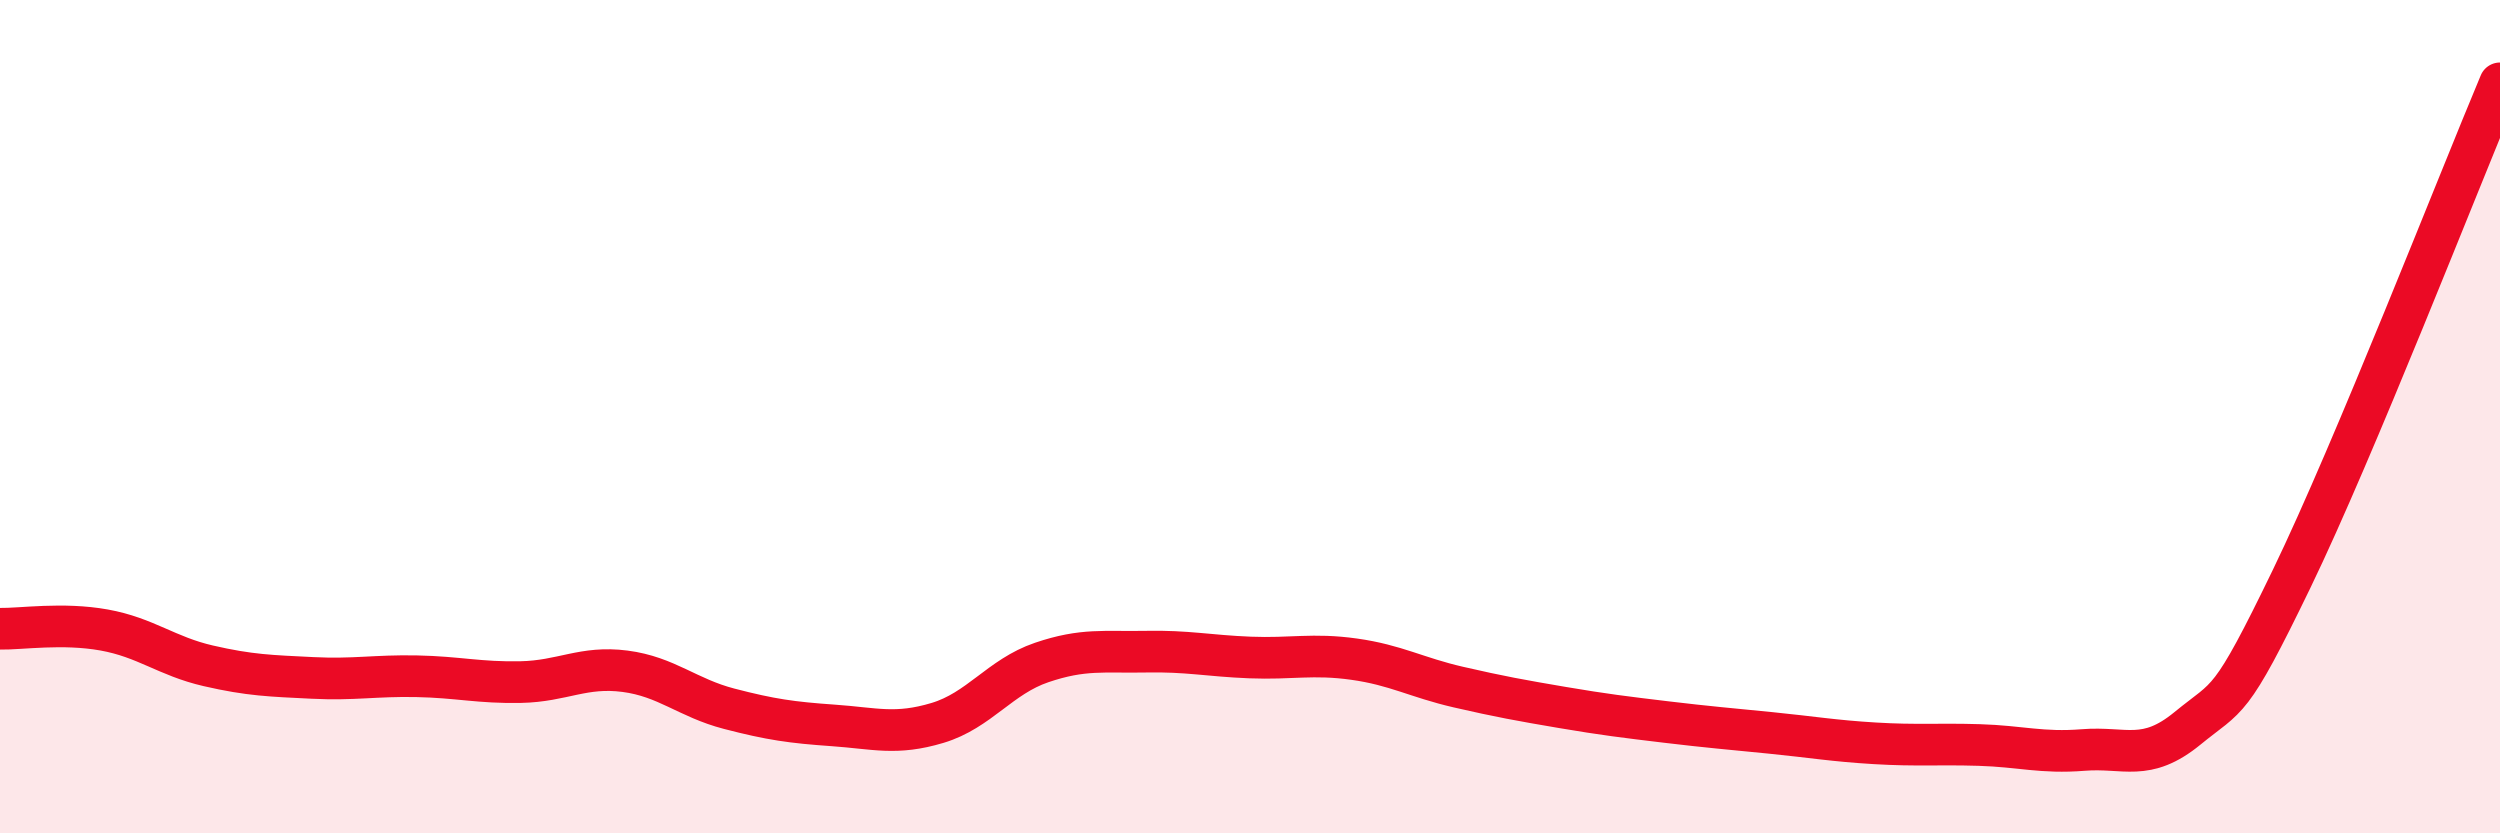 
    <svg width="60" height="20" viewBox="0 0 60 20" xmlns="http://www.w3.org/2000/svg">
      <path
        d="M 0,15.09 C 0.5,15.1 1.5,14.94 2.5,15.12 C 3.5,15.3 4,15.75 5,15.98 C 6,16.21 6.5,16.22 7.5,16.27 C 8.5,16.32 9,16.21 10,16.23 C 11,16.25 11.5,16.39 12.5,16.37 C 13.5,16.35 14,15.98 15,16.11 C 16,16.24 16.5,16.75 17.5,17.01 C 18.5,17.27 19,17.34 20,17.41 C 21,17.48 21.5,17.65 22.5,17.35 C 23.5,17.05 24,16.24 25,15.9 C 26,15.56 26.5,15.66 27.5,15.64 C 28.5,15.62 29,15.74 30,15.78 C 31,15.82 31.5,15.68 32.5,15.82 C 33.5,15.96 34,16.26 35,16.49 C 36,16.72 36.5,16.81 37.5,16.98 C 38.5,17.15 39,17.21 40,17.33 C 41,17.45 41.5,17.49 42.5,17.59 C 43.5,17.69 44,17.78 45,17.84 C 46,17.9 46.5,17.85 47.5,17.88 C 48.5,17.91 49,18.08 50,18 C 51,17.92 51.5,18.3 52.5,17.48 C 53.5,16.66 53.5,16.99 55,13.89 C 56.5,10.79 59,4.38 60,2L60 20L0 20Z"
        fill="#EB0A25"
        opacity="0.1"
        stroke-linecap="round"
        stroke-linejoin="round"
      />
      <path
        d="M 0,15.09 C 0.5,15.1 1.5,14.94 2.5,15.12 C 3.5,15.3 4,15.75 5,15.98 C 6,16.21 6.5,16.22 7.5,16.27 C 8.5,16.32 9,16.21 10,16.23 C 11,16.25 11.5,16.39 12.5,16.37 C 13.5,16.35 14,15.98 15,16.11 C 16,16.24 16.5,16.75 17.5,17.01 C 18.5,17.27 19,17.34 20,17.41 C 21,17.48 21.5,17.65 22.5,17.35 C 23.5,17.05 24,16.24 25,15.9 C 26,15.56 26.5,15.66 27.5,15.64 C 28.5,15.62 29,15.74 30,15.78 C 31,15.82 31.5,15.68 32.5,15.82 C 33.5,15.96 34,16.26 35,16.49 C 36,16.72 36.5,16.81 37.5,16.98 C 38.5,17.15 39,17.21 40,17.33 C 41,17.45 41.5,17.49 42.5,17.59 C 43.5,17.69 44,17.78 45,17.84 C 46,17.9 46.5,17.85 47.5,17.88 C 48.5,17.91 49,18.08 50,18 C 51,17.92 51.5,18.3 52.5,17.48 C 53.5,16.66 53.5,16.99 55,13.89 C 56.5,10.79 59,4.38 60,2"
        stroke="#EB0A25"
        stroke-width="1"
        fill="none"
        stroke-linecap="round"
        stroke-linejoin="round"
      />
    </svg>
  